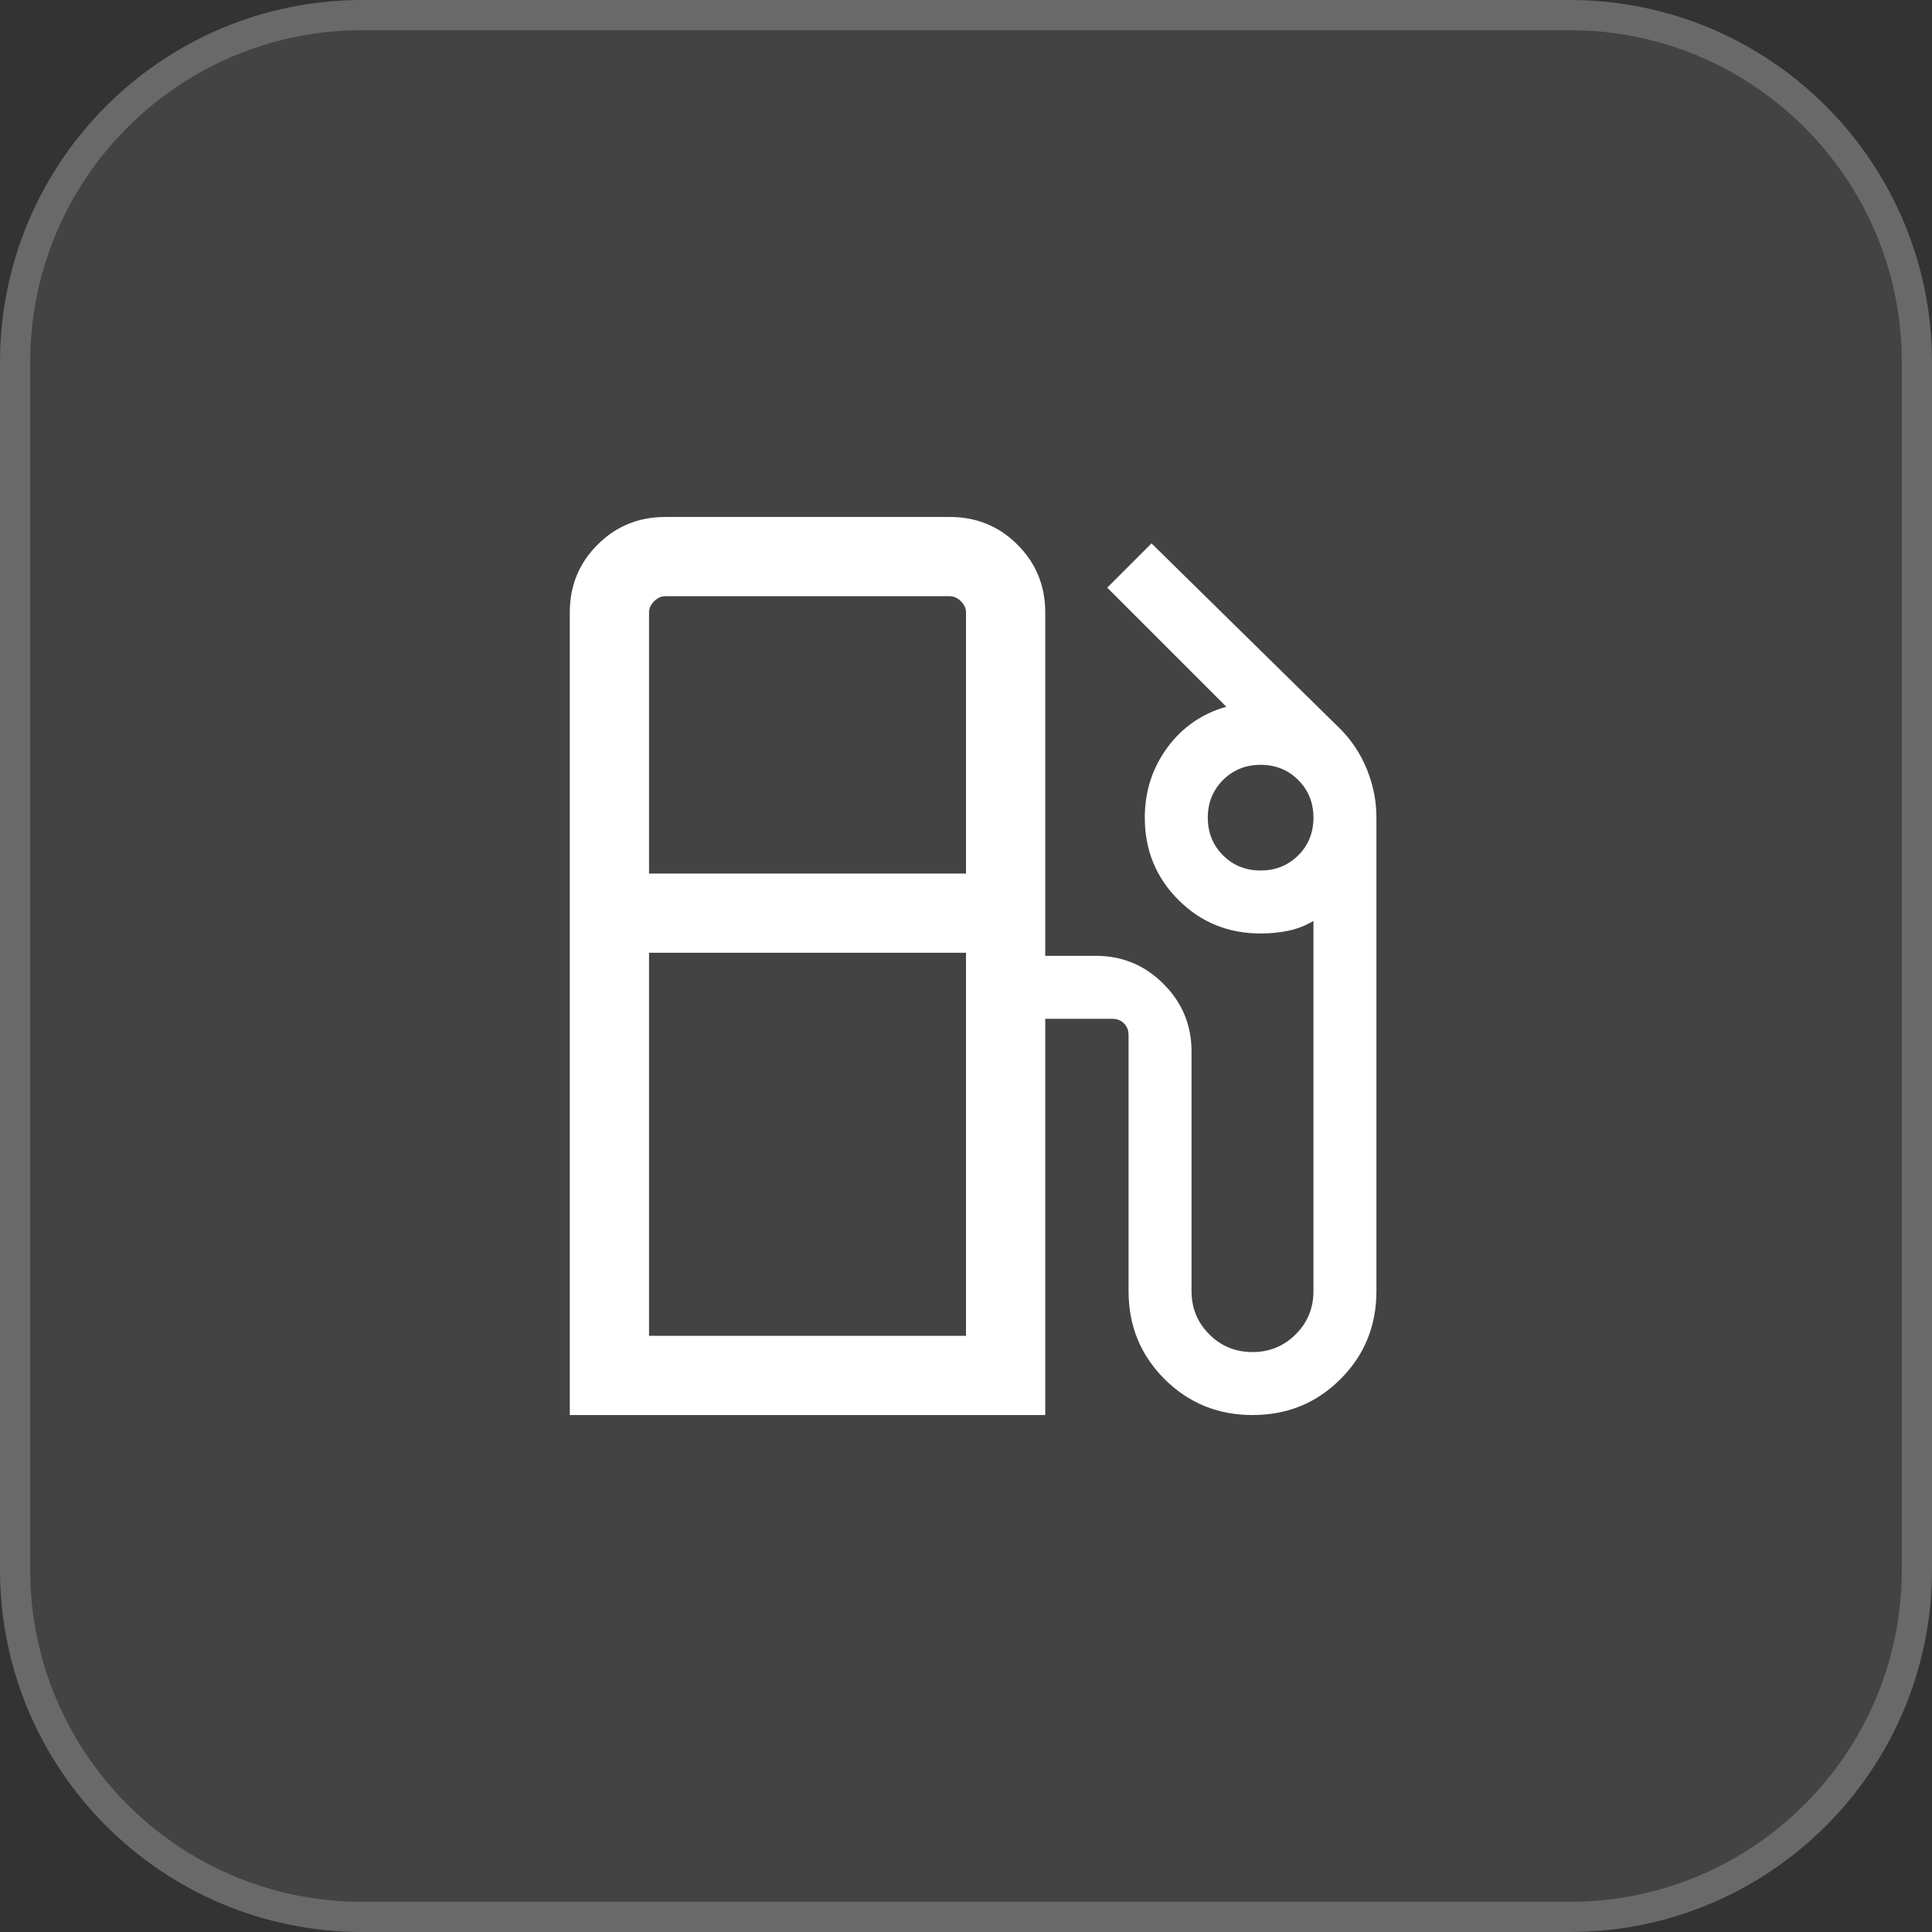 <svg width="64" height="64" viewBox="0 0 64 64" fill="none" xmlns="http://www.w3.org/2000/svg">
<rect x="0" y="0" width="64" height="64" fill="#333333" stroke="none"/>
<path d="M0 12C0 5.373 5.373 0 12 0H52C58.627 0 64 5.373 64 12V52C64 58.627 58.627 64 52 64H12C5.373 64 0 58.627 0 52V12Z" fill="#D9D9D9" fill-opacity="0.1"/>
<path d="M12 0.5H52C58.351 0.5 63.5 5.649 63.5 12V52C63.5 58.351 58.351 63.5 52 63.5H12C5.649 63.5 0.5 58.351 0.5 52V12C0.5 5.649 5.649 0.5 12 0.5Z" stroke="white" stroke-opacity="0.2"/>
<path d="M18.875 46.875V20.289C18.875 19.404 19.181 18.656 19.794 18.044C20.406 17.431 21.154 17.125 22.039 17.125H31.461C32.346 17.125 33.094 17.431 33.706 18.044C34.319 18.656 34.625 19.404 34.625 20.289V31.664H36.308C37.178 31.664 37.922 31.973 38.542 32.593C39.161 33.212 39.471 33.957 39.471 34.827V42.769C39.471 43.332 39.667 43.81 40.058 44.201C40.45 44.593 40.927 44.789 41.49 44.789C42.053 44.789 42.531 44.593 42.922 44.201C43.314 43.81 43.51 43.332 43.51 42.769V30.506C43.247 30.663 42.97 30.772 42.678 30.832C42.387 30.893 42.081 30.923 41.76 30.923C40.685 30.923 39.777 30.552 39.035 29.81C38.294 29.069 37.923 28.161 37.923 27.086C37.923 26.221 38.17 25.449 38.664 24.773C39.157 24.097 39.81 23.643 40.622 23.411L36.678 19.467L38.145 18L44.384 24.132C44.777 24.525 45.077 24.979 45.285 25.497C45.492 26.014 45.596 26.544 45.596 27.086V42.769C45.596 43.919 45.2 44.891 44.406 45.684C43.613 46.478 42.642 46.875 41.494 46.875C40.345 46.875 39.373 46.478 38.577 45.684C37.782 44.891 37.385 43.919 37.385 42.769V34.289C37.385 34.131 37.334 34.002 37.233 33.901C37.132 33.8 37.003 33.75 36.846 33.75H34.625V46.875H18.875ZM21.5 28.938H32V20.289C32 20.154 31.944 20.03 31.832 19.918C31.72 19.806 31.596 19.75 31.461 19.75H22.039C21.904 19.75 21.78 19.806 21.668 19.918C21.556 20.03 21.5 20.154 21.5 20.289V28.938ZM41.76 28.836C42.256 28.836 42.671 28.669 43.007 28.333C43.342 27.998 43.51 27.582 43.51 27.086C43.51 26.591 43.342 26.175 43.007 25.84C42.671 25.504 42.256 25.336 41.76 25.336C41.264 25.336 40.848 25.504 40.513 25.84C40.178 26.175 40.01 26.591 40.01 27.086C40.01 27.582 40.178 27.998 40.513 28.333C40.848 28.669 41.264 28.836 41.76 28.836ZM21.5 44.25H32V31.562H21.5V44.25Z" fill="white"/>
</svg>

